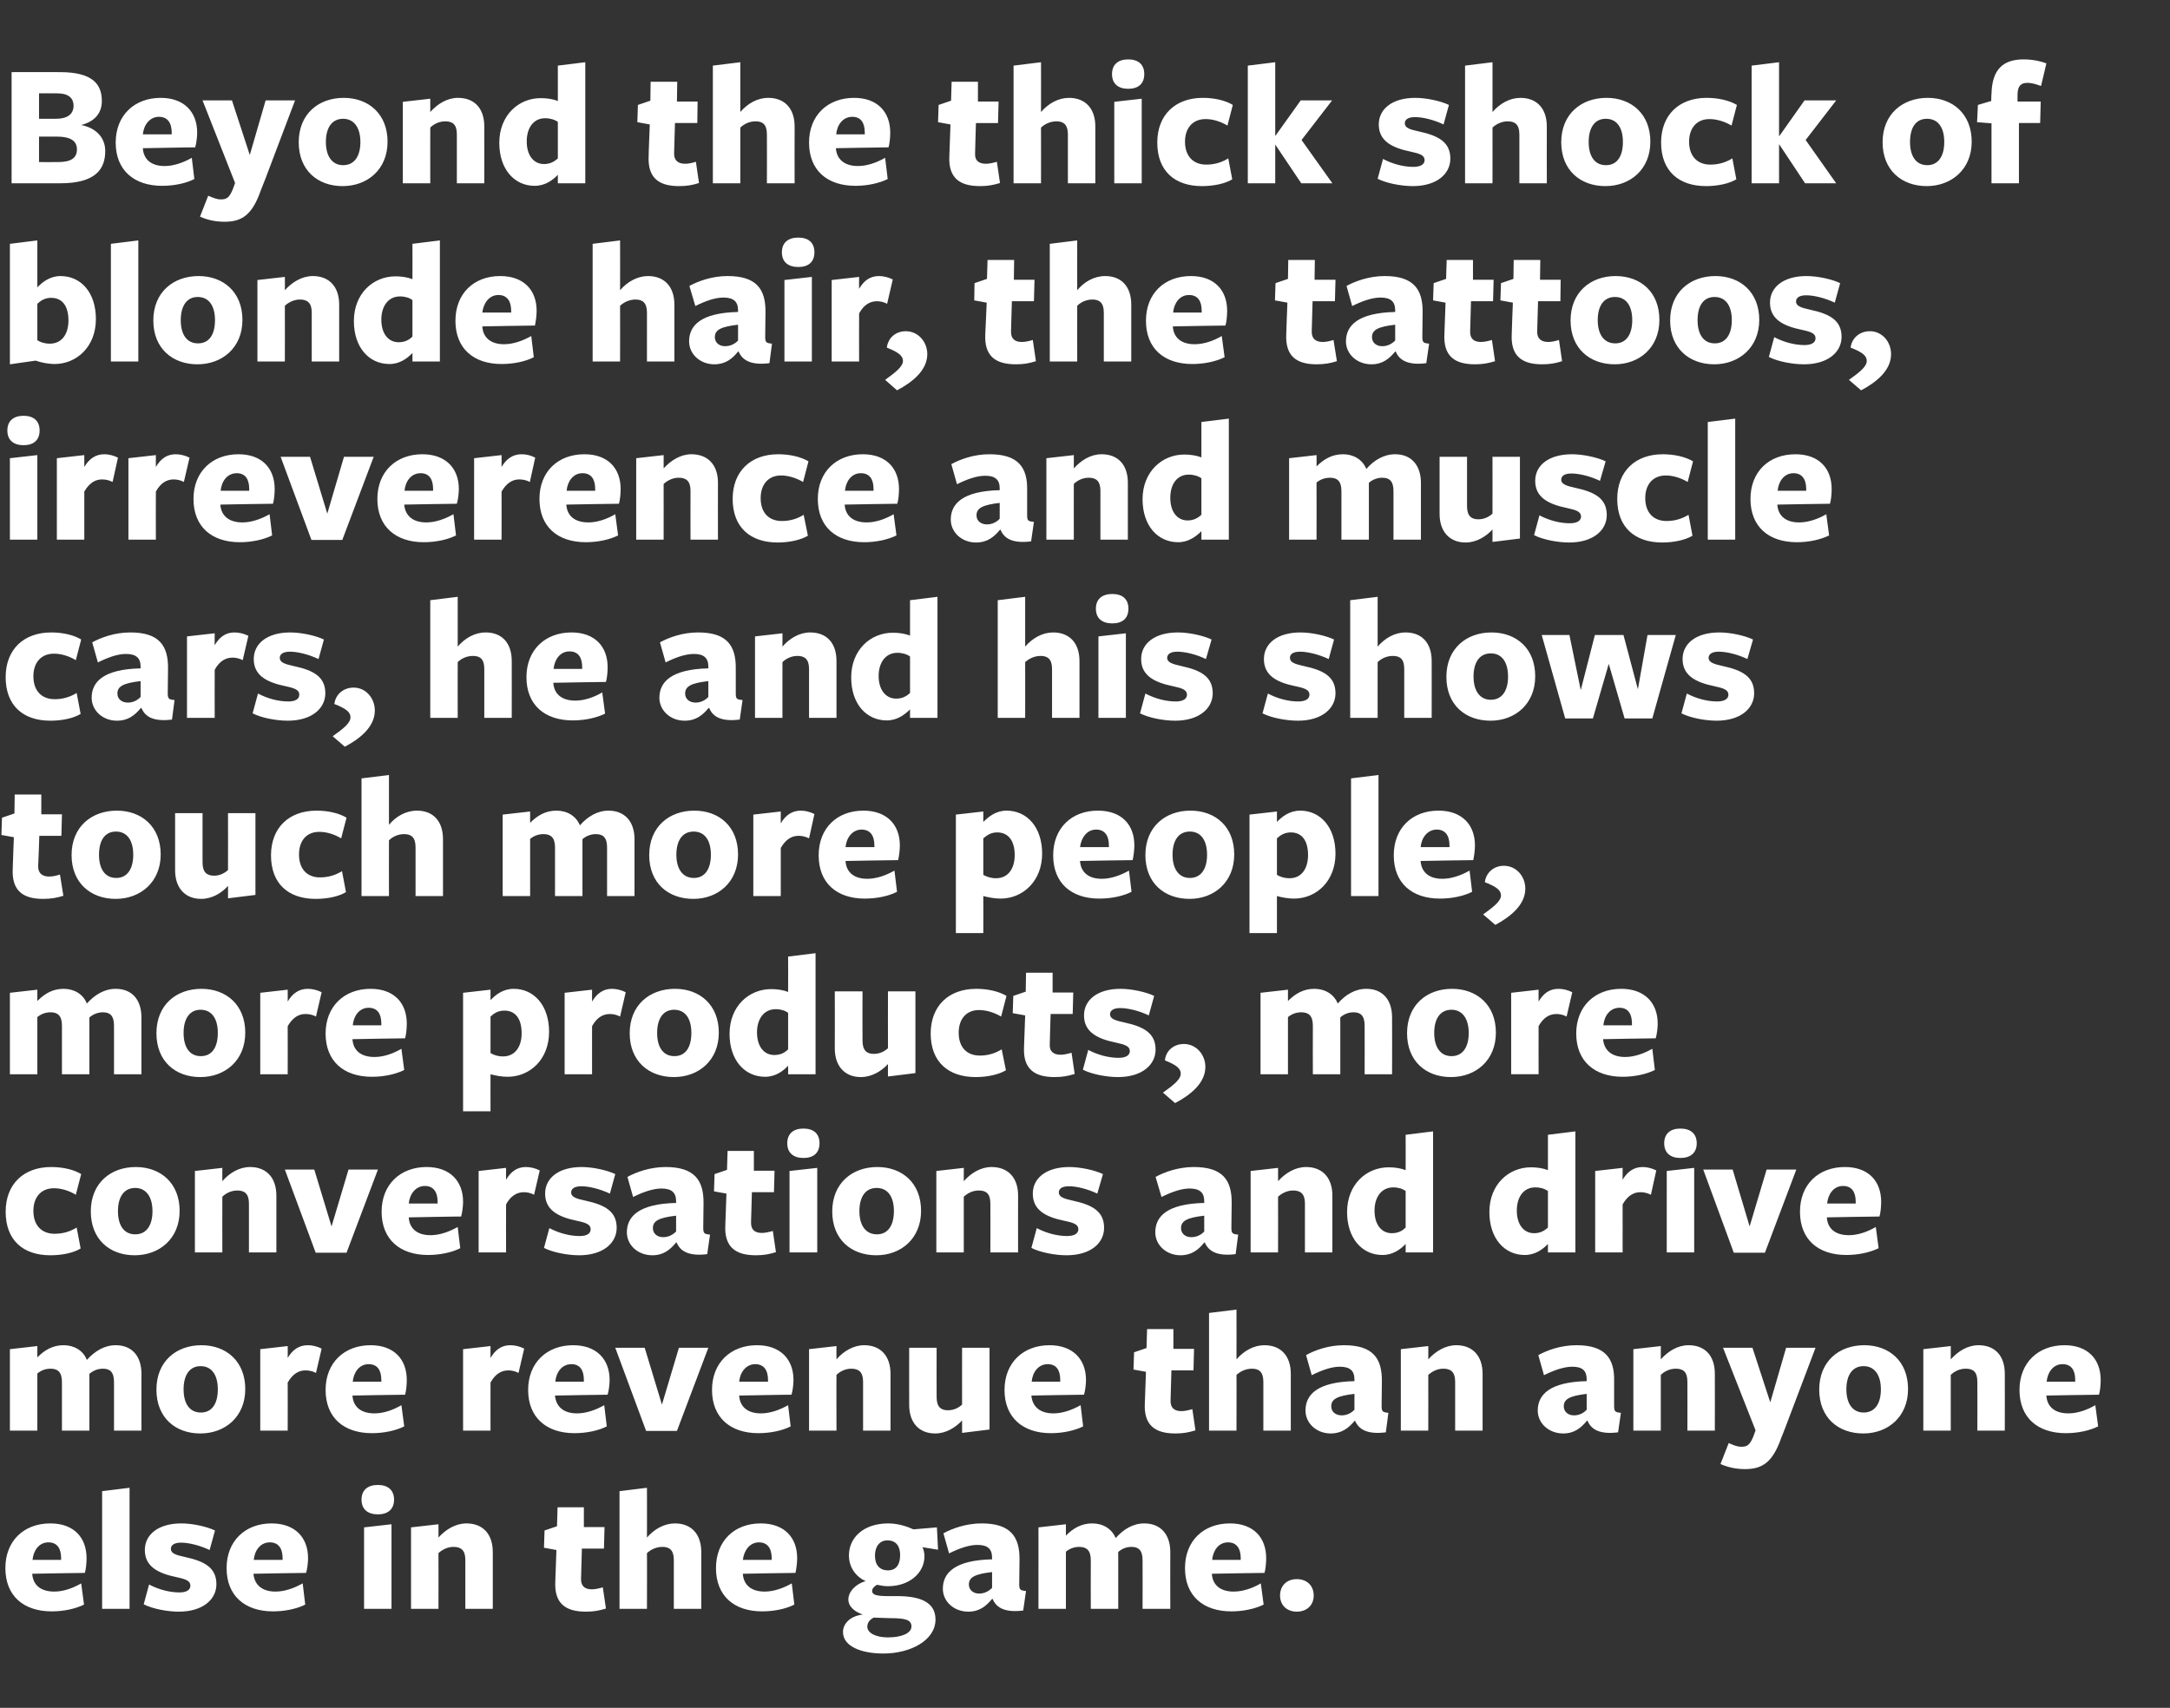 <?xml version="1.0" standalone="no"?><!DOCTYPE svg PUBLIC "-//W3C//DTD SVG 1.1//EN" "http://www.w3.org/Graphics/SVG/1.1/DTD/svg11.dtd"><svg xmlns="http://www.w3.org/2000/svg" version="1.1" width="767.1px" height="603.8px" viewBox="0 -22 767.1 603.8" style="top:-22px"><rect x="0" y="-22" width="767.1" height="603.8" fill="#333333" stroke="none"/><desc>Beyond the thick shock of blonde hair, the tattoos, irreverence and muscle cars, he and his shows touch more people, ...</desc><defs/><g id="Polygon161734"><path d="m11.4 534.5c.3 3.9 3 6.2 7.8 6.2c3.2 0 6.6-1.2 9.5-2.9l1 7.5c-3 1.5-7.2 2.4-11.4 2.4c-10 0-16.4-5.5-16.4-15.3c0-9.6 6.5-15.8 15.9-15.8c8.3 0 12.8 5 12.8 12.3c0 1.6-.2 3.9-.6 5.2c-.01-.05-18.6.3-18.6.3v.1zm10.2-5v-.6c0-3.5-1.4-5.6-4.5-5.6c-3.3 0-5.3 2.9-5.6 6.2h10.1zm14.5 17.3v-41.6l9.7-1.2v42.8h-9.7zm27.1 1c-4 0-9.3-1-12.4-2.6l1.9-7c3.4 1.8 7.3 2.8 10.7 2.8c2.6 0 3.9-.9 3.9-2.4c0-1.7-1.6-2.3-4.9-3c-6.8-1.4-11.2-3.9-11.2-9.6c0-5.5 4.8-9.4 12.9-9.4c3.9 0 9 1.1 11.9 2.5l-1.9 6.9c-3.4-1.6-7.3-2.6-10.1-2.6c-2.3 0-3.6.8-3.6 2.2c0 1.6 1.8 2.2 5.1 2.9c6.9 1.5 11 3.8 11 9.6c0 5.3-4.7 9.7-13.3 9.7zm26.4-13.3c.4 3.9 3.1 6.2 7.8 6.2c3.2 0 6.6-1.2 9.6-2.9l.9 7.5c-2.9 1.5-7.2 2.4-11.4 2.4c-9.9 0-16.4-5.5-16.4-15.3c0-9.6 6.6-15.8 15.9-15.8c8.3 0 12.9 5 12.9 12.3c0 1.6-.3 3.9-.7 5.2c.03-.05-18.6.3-18.6.3c0 0 .05.09 0 .1zm10.3-5v-.6c0-3.5-1.5-5.6-4.5-5.6c-3.4 0-5.4 2.9-5.7 6.2h10.2zm33.7-16.1c-3.6 0-5.8-1.8-5.8-5.2c0-3.4 2.2-5.2 5.8-5.2c3.5 0 5.7 1.8 5.7 5.2c0 3.4-2.2 5.2-5.7 5.2zm-4.9 33.4V518l9.7-1.1v29.9h-9.7zm35.8 0v-17.3c0-3.5-1.6-4.6-4.2-4.6c-2.1 0-4 1-5.3 2.2c.04-.04 0 19.7 0 19.7h-9.7V518l9.7-1.1s.04 4.3 0 4.7c2.6-2.9 6.1-5 9.9-5c5.8 0 9.3 3.8 9.3 10.1v20.1h-9.7zm42.6 1c-7.3 0-11.2-3-10.8-10.7l.4-11.1l-4.4-.8l.2-6.1l4.4-1.5l.2-6.7h9.3v7h7.3l-.2 7.6h-7.8s-.32 10.57-.3 10.6c-.1 2.7 1.4 3.8 3.8 3.8c1.2 0 2.5-.3 3.9-.7l1.1 7.5c-2.3.7-4.2 1.1-7.1 1.1zm31.1-1v-17.3c0-3.5-1.6-4.6-4-4.6c-2.3 0-4.2 1-5.5 2.2c.05-.04 0 19.7 0 19.7H219v-41.6l9.7-1.2s.05 17.07 0 17.6c2.6-3 6.1-5 9.9-5c5.8 0 9.3 3.8 9.3 10.1v20.1h-9.7zm24.4-12.3c.3 3.9 3 6.2 7.7 6.2c3.2 0 6.6-1.2 9.6-2.9l.9 7.5c-2.9 1.5-7.1 2.4-11.4 2.4c-9.9 0-16.3-5.5-16.3-15.3c0-9.6 6.5-15.8 15.8-15.8c8.4 0 12.9 5 12.9 12.3c0 1.6-.3 3.9-.6 5.2c-.04-.05-18.6.3-18.6.3c0 0-.02.09 0 .1zm10.2-5v-.6c0-3.5-1.5-5.6-4.5-5.6c-3.3 0-5.3 2.9-5.7 6.2h10.2zm41.1 3.7c3 0 4.3-2.2 4.3-5.4c0-3.1-1.4-5.2-4.5-5.2c-2.7 0-4.4 2.1-4.4 5.4c0 3.1 1.5 5.2 4.6 5.2zm-7.3 19.9c0 2.2 2.9 3.8 7.3 3.8c4.7 0 8.3-1.4 8.3-3.9c0-2.4-2.4-2.9-7.5-2.9c-1.8 0-4.7-.2-5.8-.2c-1.3.6-2.3 1.7-2.3 3.2zm-6.7-9.6c0-2.8 2.6-5.5 6.1-6.5c-3.5-1.6-5.9-4.9-5.9-9.1c0-6.3 5.2-11.3 13.9-11.3c3.5 0 6.7 1.1 8.9 2.1c.03-.02 8.3-.7 8.3-.7l.4 7.9s-5.64-.92-5.6-.9c.5.5.8 2.2.8 3.2c0 5.9-5.3 10.6-12.9 10.6c-1.3 0-2.4-.2-3.9-.5c-.8.5-1.7 1.2-1.7 2.2c0 1.3 1.5 1.8 5.4 1.8h3.4c8 0 13.6 2 13.6 8.3c0 7.3-8.8 12-18.4 12c-7.8 0-14.3-2.5-14.3-7.6c0-2.9 2.4-5.6 7-6.2c-2.5-.8-5.1-2.6-5.1-5.3zm50.8-9.7c-6 .7-8.2 1.8-8.2 4.4c0 1.9 1.5 3.2 3.6 3.2c2 0 3.5-.9 4.6-2v-5.6zm0 9.5c-2.1 2.5-4.4 4.5-8.4 4.5c-5.1 0-9-3.6-9-8.1c0-5.6 4.2-10.1 17.4-10.4v-.6c0-3.1-1.6-4.5-5.2-4.5c-3 0-6.6 1.3-10 3l-2-7.1c3.1-1.7 8-3.5 13.5-3.5c10.1 0 13.5 4.6 13.4 12.8l-.1 8.7c0 2 .4 2.2 2.4 2.4l-1 6.9c-6.3.8-9.5-.9-10.8-4.1h-.2zm53.2 3.5s.05-17.22 0-17.2c0-3.6-1.5-4.7-3.9-4.7c-2 0-3.6.8-4.7 1.8c-.04.04 0 1.7 0 1.7v18.4h-9.7s-.05-17.22 0-17.2c0-3.6-1.6-4.7-4.1-4.7c-1.9 0-3.5.7-4.7 1.7v20.2h-9.7V518l9.7-1.1v4c2.6-2.6 5.5-4.3 9.3-4.3c3.7 0 6.9 1.8 8.3 5.2c2.7-3.1 6.1-5.2 10.1-5.2c5.7 0 9.2 3.8 9.2 10.1c-.05.04 0 20.1 0 20.1h-9.8zm24.5-12.3c.3 3.9 3 6.2 7.7 6.2c3.3 0 6.7-1.2 9.6-2.9l1 7.5c-3 1.5-7.2 2.4-11.4 2.4c-10 0-16.4-5.5-16.4-15.3c0-9.6 6.5-15.8 15.9-15.8c8.3 0 12.8 5 12.8 12.3c0 1.6-.2 3.9-.6 5.2c-.02-.05-18.6.3-18.6.3v.1zm10.2-5v-.6c0-3.5-1.5-5.6-4.5-5.6c-3.3 0-5.3 2.9-5.6 6.2h10.1zm19.8 18.3c-3.5 0-5.9-2.3-5.9-5.7c0-3.5 2.4-5.8 5.9-5.8c3.6 0 6 2.3 6 5.8c0 3.4-2.4 5.7-6 5.7z" stroke="none" fill="#fff"/></g><g id="Polygon161733"><path d="m40.3 483.8s.02-17.22 0-17.2c0-3.6-1.5-4.7-3.9-4.7c-2 0-3.6.8-4.8 1.8c.03.04 0 1.7 0 1.7v18.4h-9.7s.02-17.22 0-17.2c0-3.6-1.6-4.7-4-4.7c-2 0-3.5.7-4.7 1.7c-.03.02 0 20.2 0 20.2H3.5V455l9.7-1.1s-.03 3.98 0 4c2.6-2.6 5.4-4.3 9.3-4.3c3.6 0 6.9 1.8 8.2 5.2c2.8-3.1 6.2-5.2 10.2-5.2c5.7 0 9.1 3.8 9.1 10.1c.02.04 0 20.1 0 20.1h-9.7zm30.5 1c-8.8 0-15.5-5.6-15.5-15.5c0-10 7-15.7 15.9-15.7c8.8 0 15.5 5.7 15.5 15.5c0 9.8-7.1 15.7-15.9 15.7zm.1-23.8c-3.9 0-6 3.2-6 8.2c0 5 2.1 8.2 6.1 8.2c4 0 6-3.2 6-8.2c0-5-2.1-8.2-6.1-8.2zm30.8 22.8H92V455l9.7-1.1s.04 4.24 0 4.2c1.7-2.9 4-4.5 7.1-4.5c1.6 0 3.3.4 4.9 1.2l-2 8.6c-1.1-.6-2.4-.9-3.7-.9c-2.4 0-4.5 1.2-6.3 4.3c.04-.03 0 17 0 17zm22.9-12.3c.3 3.9 3 6.2 7.8 6.2c3.2 0 6.6-1.2 9.5-2.9l1 7.5c-3 1.5-7.2 2.4-11.4 2.4c-10 0-16.4-5.5-16.4-15.3c0-9.6 6.6-15.8 15.9-15.8c8.3 0 12.8 5 12.8 12.3c0 1.6-.2 3.9-.6 5.2c0-.05-18.6.3-18.6.3v.1zm10.2-5v-.6c0-3.5-1.4-5.6-4.5-5.6c-3.3 0-5.3 2.9-5.6 6.2h10.1zm38.6 17.3h-9.7V455l9.7-1.1s-.03 4.24 0 4.2c1.7-2.9 3.9-4.5 7-4.5c1.6 0 3.3.4 4.9 1.2l-2 8.6c-1.1-.6-2.4-.9-3.6-.9c-2.4 0-4.6 1.2-6.3 4.3c-.03-.03 0 17 0 17zm22.8-12.3c.4 3.9 3.1 6.2 7.8 6.2c3.2 0 6.6-1.2 9.6-2.9l.9 7.5c-2.9 1.5-7.2 2.4-11.4 2.4c-9.9 0-16.4-5.5-16.4-15.3c0-9.6 6.6-15.8 15.9-15.8c8.3 0 12.9 5 12.9 12.3c0 1.6-.3 3.9-.7 5.2c.03-.05-18.6.3-18.6.3c0 0 .04.09 0 .1zm10.2-5v-.6c0-3.5-1.4-5.6-4.4-5.6c-3.4 0-5.4 2.9-5.7 6.2h10.1zm32.9 17.4h-10.9l-10.9-29.4h10.4l6.1 20.1l6-20.1h10.4l-11.1 29.4zm22-12.4c.3 3.9 3 6.2 7.7 6.2c3.2 0 6.6-1.2 9.6-2.9l.9 7.5c-2.9 1.5-7.2 2.4-11.4 2.4c-9.9 0-16.4-5.5-16.4-15.3c0-9.6 6.6-15.8 15.9-15.8c8.3 0 12.9 5 12.9 12.3c0 1.6-.3 3.9-.7 5.2c.04-.05-18.5.3-18.5.3c0 0-.04.09 0 .1zm10.2-5v-.6c0-3.5-1.5-5.6-4.5-5.6c-3.3 0-5.4 2.9-5.7 6.2h10.2zm33.6 17.3v-17.3c0-3.5-1.6-4.6-4.2-4.6c-2.1 0-4 1-5.2 2.2c-.05-.04 0 19.7 0 19.7H286V455l9.7-1.1s-.05 4.3 0 4.7c2.5-2.9 6-5 9.8-5c5.8 0 9.3 3.8 9.3 10.1v20.1h-9.7zm26-29.3s-.04 17.37 0 17.4c0 3.5 1.5 4.7 4 4.7c2.1 0 3.8-.9 5-2c-.03.04 0-20.1 0-20.1h9.7v28.9l-9.7 1.2s-.03-4.29 0-4.4c-2.3 2.5-5.7 4.6-9.5 4.6c-5.8 0-9.2-3.9-9.2-10.1c-.04 0 0-20.2 0-20.2h9.7zm33.5 17c.4 3.9 3.1 6.2 7.8 6.2c3.2 0 6.6-1.2 9.6-2.9l.9 7.5c-3 1.5-7.2 2.4-11.4 2.4c-9.9 0-16.4-5.5-16.4-15.3c0-9.6 6.6-15.8 15.9-15.8c8.3 0 12.9 5 12.9 12.3c0 1.6-.3 3.9-.7 5.2c.02-.05-18.6.3-18.6.3c0 0 .04.09 0 .1zm10.2-5v-.6c0-3.5-1.4-5.6-4.4-5.6c-3.4 0-5.4 2.9-5.7 6.2h10.1zm40.7 18.3c-7.3 0-11.2-3-10.8-10.7c.01.04.4-11.1.4-11.1l-4.4-.8l.2-6.1l4.4-1.5l.2-6.7h9.3v7h7.3l-.2 7.6h-7.8s-.32 10.57-.3 10.6c-.1 2.7 1.4 3.8 3.8 3.8c1.2 0 2.5-.3 3.9-.7l1.1 7.5c-2.3.7-4.2 1.1-7.1 1.1zm31.1-1v-17.3c0-3.5-1.6-4.6-4-4.6c-2.3 0-4.2 1-5.5 2.2c.05-.04 0 19.7 0 19.7h-9.7v-41.6l9.7-1.2s.05 17.07 0 17.6c2.6-3 6.1-5 9.9-5c5.8 0 9.3 3.8 9.3 10.1v20.1h-9.7zm32.2-13c-6 .7-8.2 1.8-8.2 4.4c0 1.9 1.5 3.2 3.7 3.2c1.9 0 3.5-.9 4.5-2v-5.6zm.1 9.5c-2.1 2.5-4.5 4.5-8.5 4.5c-5 0-8.9-3.6-8.9-8.1c0-5.6 4.1-10.1 17.3-10.4v-.6c0-3.1-1.6-4.5-5.2-4.5c-3 0-6.5 1.3-9.9 3l-2-7.1c3-1.7 7.9-3.5 13.4-3.5c10.2 0 13.5 4.6 13.4 12.8l-.1 8.7c0 2 .4 2.2 2.4 2.4l-.9 6.9c-6.4.8-9.5-.9-10.9-4.1h-.1zm35.5 3.5v-17.3c0-3.5-1.6-4.6-4.2-4.6c-2.1 0-4 1-5.3 2.2c.04-.04 0 19.7 0 19.7h-9.7V455l9.7-1.1s.04 4.3 0 4.7c2.6-2.9 6.1-5 9.9-5c5.8 0 9.3 3.8 9.3 10.1v20.1h-9.7zm46.5-13c-5.9.7-8.1 1.8-8.1 4.4c0 1.9 1.5 3.2 3.6 3.2c2 0 3.5-.9 4.5-2v-5.6zm.1 9.5c-2.1 2.5-4.4 4.5-8.4 4.5c-5.1 0-9-3.6-9-8.1c0-5.6 4.2-10.1 17.3-10.4v-.6c0-3.1-1.5-4.5-5.1-4.5c-3 0-6.6 1.3-10 3l-2-7.1c3.1-1.7 7.9-3.5 13.5-3.5c10.1 0 13.5 4.6 13.3 12.8v8.7c0 2 .4 2.2 2.4 2.4l-1 6.9c-6.3.8-9.5-.9-10.8-4.1h-.2zm35.5 3.5s.04-17.29 0-17.3c0-3.5-1.5-4.6-4.1-4.6c-2.2 0-4.1 1-5.3 2.2c-.01-.04 0 19.7 0 19.7h-9.7V455l9.7-1.1v4.7c2.6-2.9 6-5 9.8-5c5.9 0 9.3 3.8 9.3 10.1c.04-.02 0 20.1 0 20.1h-9.7zm34.7-1.3s-1.46 3.8-1.5 3.8c-3 8.6-6.6 11.1-12.8 11.1c-3.2 0-6-.6-8.7-1.8l2.9-7.4c1.9.8 3 1.3 4.5 1.3c2.1 0 3-.7 4.2-3.6c-.02.02.8-2.2.8-2.2l-11.5-29.2h10.4l6.3 19.3l5.6-19.3h10.4l-10.6 28zm27.5 2.3c-8.9 0-15.6-5.6-15.6-15.5c0-10 7-15.7 15.9-15.7c8.9 0 15.5 5.7 15.5 15.5c0 9.8-7.1 15.7-15.8 15.7zm.1-23.8c-4 0-6.1 3.2-6.1 8.2c0 5 2.2 8.2 6.1 8.2c4 0 6.1-3.2 6.1-8.2c0-5-2.2-8.2-6.1-8.2zm40.2 22.8s.04-17.29 0-17.3c0-3.5-1.5-4.6-4.1-4.6c-2.2 0-4.1 1-5.3 2.2c-.01-.04 0 19.7 0 19.7h-9.7V455l9.7-1.1v4.7c2.6-2.9 6-5 9.8-5c5.9 0 9.3 3.8 9.3 10.1c.04-.02 0 20.1 0 20.1H699zm24.4-12.3c.3 3.9 3 6.2 7.8 6.2c3.2 0 6.6-1.2 9.5-2.9l1 7.5c-3 1.5-7.2 2.4-11.4 2.4c-10 0-16.4-5.5-16.4-15.3c0-9.6 6.6-15.8 15.9-15.8c8.3 0 12.8 5 12.8 12.3c0 1.6-.2 3.9-.6 5.2c0-.05-18.6.3-18.6.3c0 0 .02.09 0 .1zm10.2-5v-.6c0-3.5-1.4-5.6-4.5-5.6c-3.3 0-5.3 2.9-5.6 6.2h10.1z" stroke="none" fill="#fff"/></g><g id="Polygon161732"><path d="m17.8 421.8c-9.7 0-15.8-5.4-15.8-15.4c0-9.7 6.3-15.8 16.1-15.8c4.1 0 8 .9 10.6 2.5l-1.9 7.3c-2.3-1.4-5.1-2.3-7.7-2.3c-4.7 0-7.3 3.3-7.3 8c0 5.2 3 8.1 7.5 8.1c3 0 5.5-.8 7.8-2.2l1.4 7.4c-2.4 1.5-6.4 2.4-10.7 2.4zm29.8 0c-8.8 0-15.5-5.6-15.5-15.5c0-10 7-15.7 15.9-15.7c8.8 0 15.5 5.7 15.5 15.5c0 9.8-7.1 15.7-15.9 15.7zm.2-23.8c-4 0-6.1 3.2-6.1 8.2c0 5 2.1 8.2 6.1 8.2c4 0 6.1-3.2 6.1-8.2c0-5-2.2-8.2-6.1-8.2zM88 420.8v-17.3c0-3.5-1.6-4.6-4.1-4.6c-2.2 0-4.1 1-5.3 2.2c-.04-.04 0 19.7 0 19.7h-9.7V392l9.7-1.1s-.04 4.3 0 4.7c2.5-2.9 6-5 9.8-5c5.8 0 9.3 3.8 9.3 10.1v20.1H88zm34.5.1h-10.9l-10.9-29.4h10.4l6.1 20.1l6-20.1h10.4l-11.1 29.4zm22-12.4c.3 3.9 3 6.2 7.7 6.2c3.2 0 6.6-1.2 9.6-2.9l.9 7.5c-2.9 1.5-7.2 2.4-11.4 2.4c-9.9 0-16.4-5.5-16.4-15.3c0-9.6 6.6-15.8 15.9-15.8c8.3 0 12.9 5 12.9 12.3c0 1.6-.3 3.9-.7 5.2c.04-.05-18.5.3-18.5.3c0 0-.04.09 0 .1zm10.2-5v-.6c0-3.5-1.5-5.6-4.5-5.6c-3.3 0-5.4 2.9-5.7 6.2h10.2zm24.2 17.3h-9.7V392l9.7-1.1s-.04 4.24 0 4.2c1.7-2.9 3.9-4.5 7-4.5c1.6 0 3.3.4 4.9 1.2l-2 8.6c-1.1-.6-2.4-.9-3.6-.9c-2.4 0-4.6 1.2-6.3 4.3c-.04-.03 0 17 0 17zm25.8 1c-4 0-9.3-1-12.4-2.6l1.9-7c3.4 1.8 7.3 2.8 10.7 2.8c2.6 0 3.9-.9 3.9-2.4c0-1.7-1.6-2.3-4.9-3c-6.8-1.4-11.2-3.9-11.2-9.6c0-5.5 4.8-9.4 12.9-9.4c3.9 0 9 1.1 11.9 2.5l-1.9 6.9c-3.4-1.6-7.3-2.6-10.1-2.6c-2.3 0-3.6.8-3.6 2.2c0 1.6 1.8 2.2 5.1 2.9c6.9 1.5 11 3.8 11 9.6c0 5.3-4.7 9.7-13.3 9.7zm34.3-14c-6 .7-8.2 1.8-8.2 4.4c0 1.9 1.5 3.2 3.6 3.2c2 0 3.5-.9 4.6-2v-5.6zm0 9.5c-2.1 2.5-4.4 4.5-8.4 4.5c-5.1 0-9-3.6-9-8.1c0-5.6 4.2-10.1 17.4-10.4v-.6c0-3.1-1.6-4.5-5.2-4.5c-3 0-6.6 1.3-10 3l-2-7.1c3.1-1.7 8-3.5 13.5-3.5c10.1 0 13.5 4.6 13.4 12.8l-.1 8.7c0 2 .4 2.2 2.4 2.4l-1 6.9c-6.3.8-9.5-.9-10.8-4.1h-.2zm28.2 4.5c-7.3 0-11.2-3-10.8-10.7c.01.04.4-11.1.4-11.1l-4.4-.8l.2-6.1l4.4-1.5l.2-6.7h9.3v7h7.3l-.2 7.6h-7.8s-.32 10.57-.3 10.6c-.1 2.7 1.4 3.8 3.8 3.8c1.2 0 2.5-.3 3.9-.7l1.1 7.5c-2.3.7-4.2 1.1-7.1 1.1zm16.8-34.4c-3.5 0-5.7-1.8-5.7-5.2c0-3.4 2.2-5.2 5.7-5.2c3.6 0 5.7 1.8 5.7 5.2c0 3.4-2.1 5.2-5.7 5.2zm-4.9 33.4V392l9.8-1.1v29.9h-9.8zm30.7 1c-8.9 0-15.6-5.6-15.6-15.5c0-10 7.1-15.7 15.9-15.7c8.9 0 15.5 5.7 15.5 15.5c0 9.8-7.1 15.7-15.8 15.7zm.1-23.8c-4 0-6.1 3.2-6.1 8.2c0 5 2.2 8.2 6.2 8.2c3.9 0 6-3.2 6-8.2c0-5-2.1-8.2-6.1-8.2zm40.2 22.8s.05-17.29 0-17.3c0-3.5-1.5-4.6-4.1-4.6c-2.2 0-4 1-5.3 2.2v19.7H331V392l9.7-1.1v4.7c2.6-2.9 6-5 9.8-5c5.9 0 9.4 3.8 9.4 10.1c-.05-.02 0 20.1 0 20.1h-9.8zm26.9 1c-4 0-9.3-1-12.4-2.6l1.9-7c3.4 1.8 7.3 2.8 10.7 2.8c2.6 0 4-.9 4-2.4c0-1.7-1.6-2.3-5-3c-6.8-1.4-11.1-3.9-11.1-9.6c0-5.5 4.8-9.4 12.9-9.4c3.9 0 9 1.1 11.9 2.5l-2 6.9c-3.3-1.6-7.3-2.6-10-2.6c-2.4 0-3.6.8-3.6 2.2c0 1.6 1.8 2.2 5 2.9c6.9 1.5 11 3.8 11 9.6c0 5.3-4.6 9.7-13.3 9.7zm48.7-14c-6 .7-8.2 1.8-8.2 4.4c0 1.9 1.5 3.2 3.6 3.2c2 0 3.6-.9 4.6-2v-5.6zm0 9.5c-2 2.5-4.4 4.5-8.4 4.5c-5 0-8.9-3.6-8.9-8.1c0-5.6 4.1-10.1 17.3-10.4v-.6c0-3.1-1.6-4.5-5.2-4.5c-3 0-6.5 1.3-9.9 3l-2.1-7.1c3.1-1.7 8-3.5 13.5-3.5c10.2 0 13.5 4.6 13.4 12.8l-.1 8.7c0 2 .4 2.2 2.4 2.4l-.9 6.9c-6.4.8-9.5-.9-10.9-4.1h-.2zm35.6 3.5s-.02-17.29 0-17.3c0-3.5-1.6-4.6-4.2-4.6c-2.1 0-4 1-5.3 2.2c.03-.04 0 19.7 0 19.7h-9.7V392l9.7-1.1s.03 4.3 0 4.7c2.6-2.9 6.1-5 9.9-5c5.8 0 9.3 3.8 9.3 10.1c-.02-.02 0 20.1 0 20.1h-9.7zm35.6-41.6l9.7-1.2v42.8h-9.7s.04-2.67 0-3c-1.8 1.9-4.5 3.9-8.2 3.9c-7.2 0-12.5-5.9-12.5-15.2c0-9.7 6.8-15.8 14.7-15.8c2.1 0 4.2.3 6 1c.04-.03 0-12.5 0-12.5zm-4.4 18.6c-4.1 0-6.6 3.4-6.6 8.2c0 5 2.5 8 6.1 8c2.2 0 3.7-.8 4.9-2v-12.9c-1-.8-2.6-1.3-4.4-1.3zm54.7-18.6l9.7-1.2v42.8h-9.7v-3c-1.8 1.9-4.5 3.9-8.2 3.9c-7.2 0-12.5-5.9-12.5-15.2c0-9.7 6.8-15.8 14.7-15.8c2.1 0 4.2.3 6 1v-12.5zm-4.5 18.6c-4.1 0-6.5 3.4-6.5 8.2c0 5 2.5 8 6.1 8c2.1 0 3.6-.8 4.9-2v-12.9c-1.1-.8-2.6-1.3-4.5-1.3zm30.9 23h-9.7V392l9.7-1.1v4.2c1.7-2.9 4-4.5 7.1-4.5c1.5 0 3.2.4 4.8 1.2l-1.9 8.6c-1.2-.6-2.4-.9-3.7-.9c-2.4 0-4.5 1.2-6.3 4.3c.01-.03 0 17 0 17zm20.4-33.4c-3.5 0-5.7-1.8-5.7-5.2c0-3.4 2.2-5.2 5.7-5.2c3.6 0 5.8 1.8 5.8 5.2c0 3.4-2.2 5.2-5.8 5.2zm-4.8 33.4V392l9.7-1.1v29.9h-9.7zm34.7.1h-11l-10.8-29.4h10.4l6 20.1l6-20.1H635l-11.1 29.4zm21.9-12.4c.3 3.9 3 6.2 7.8 6.2c3.2 0 6.6-1.2 9.5-2.9l1 7.5c-3 1.5-7.2 2.4-11.4 2.4c-10 0-16.4-5.5-16.4-15.3c0-9.6 6.5-15.8 15.9-15.8c8.3 0 12.8 5 12.8 12.3c0 1.6-.2 3.9-.6 5.2c-.01-.05-18.6.3-18.6.3v.1zm10.2-5v-.6c0-3.5-1.4-5.6-4.5-5.6c-3.3 0-5.3 2.9-5.6 6.2H656z" stroke="none" fill="#fff"/></g><g id="Polygon161731"><path d="m40.3 357.8s.02-17.22 0-17.2c0-3.6-1.5-4.7-3.9-4.7c-2 0-3.6.8-4.8 1.8c.03.04 0 1.7 0 1.7v18.4h-9.7s.02-17.22 0-17.2c0-3.6-1.6-4.7-4-4.7c-2 0-3.5.7-4.7 1.7c-.03.02 0 20.2 0 20.2H3.5V329l9.7-1.1s-.03 3.98 0 4c2.6-2.6 5.4-4.3 9.3-4.3c3.6 0 6.9 1.8 8.2 5.2c2.8-3.1 6.2-5.2 10.2-5.2c5.7 0 9.1 3.8 9.1 10.1c.02.04 0 20.1 0 20.1h-9.7zm30.5 1c-8.8 0-15.5-5.6-15.5-15.5c0-10 7-15.7 15.9-15.7c8.8 0 15.5 5.7 15.5 15.5c0 9.8-7.1 15.7-15.9 15.7zm.1-23.8c-3.9 0-6 3.2-6 8.2c0 5 2.1 8.2 6.1 8.2c4 0 6-3.2 6-8.2c0-5-2.1-8.2-6.1-8.2zm30.8 22.8H92V329l9.7-1.1s.04 4.24 0 4.2c1.7-2.9 4-4.5 7.1-4.5c1.6 0 3.3.4 4.9 1.2l-2 8.6c-1.1-.6-2.4-.9-3.7-.9c-2.4 0-4.5 1.2-6.3 4.3c.04-.03 0 17 0 17zm22.9-12.3c.3 3.9 3 6.2 7.8 6.2c3.2 0 6.6-1.2 9.5-2.9l1 7.5c-3 1.5-7.2 2.4-11.4 2.4c-10 0-16.4-5.5-16.4-15.3c0-9.6 6.6-15.8 15.9-15.8c8.3 0 12.8 5 12.8 12.3c0 1.6-.2 3.9-.6 5.2c0-.05-18.6.3-18.6.3v.1zm10.2-5v-.6c0-3.5-1.4-5.6-4.5-5.6c-3.3 0-5.3 2.9-5.6 6.2h10.1zm46.8-12.9c7.2 0 12.5 5.9 12.5 15.2c0 9.7-6.7 15.9-14.7 15.9c-1.9 0-4.2-.4-6-.9c-.03-.02 0 13.1 0 13.1h-9.7V329l9.7-1.1s-.03 3.54 0 3.7c1.8-1.9 4.4-4 8.2-4zm-8.2 22.7c1.1.7 2.6 1.2 4.4 1.2c4.2 0 6.6-3.3 6.6-8.2c0-5-2.1-8-6.1-8c-2.2 0-3.6.9-4.9 2.1v12.9zm35.9 7.5h-9.7V329l9.7-1.1s-.02 4.24 0 4.2c1.7-2.9 4-4.5 7-4.5c1.6 0 3.3.4 4.9 1.2l-2 8.6c-1.1-.6-2.4-.9-3.6-.9c-2.4 0-4.6 1.2-6.3 4.3c-.02-.03 0 17 0 17zm28.9 1c-8.8 0-15.6-5.6-15.6-15.5c0-10 7.1-15.7 16-15.7c8.8 0 15.5 5.7 15.5 15.5c0 9.8-7.1 15.7-15.9 15.7zm.1-23.8c-3.9 0-6 3.2-6 8.2c0 5 2.1 8.2 6.1 8.2c4 0 6-3.2 6-8.2c0-5-2.1-8.2-6.1-8.2zm40.3-18.8l9.7-1.2v42.8h-9.7s.04-2.67 0-3c-1.8 1.9-4.5 3.9-8.1 3.9c-7.3 0-12.6-5.9-12.6-15.2c0-9.7 6.8-15.8 14.7-15.8c2.1 0 4.2.3 6 1c.04-.03 0-12.5 0-12.5zm-4.4 18.6c-4.1 0-6.6 3.4-6.6 8.2c0 5 2.5 8 6.1 8c2.2 0 3.7-.8 4.9-2v-12.9c-1-.8-2.6-1.3-4.4-1.3zm30.7-6.3s-.05 17.37 0 17.4c0 3.5 1.5 4.7 4 4.7c2.1 0 3.8-.9 5-2c-.04.04 0-20.1 0-20.1h9.7v28.9l-9.7 1.2s-.04-4.29 0-4.4c-2.3 2.5-5.7 4.6-9.6 4.6c-5.7 0-9.2-3.9-9.2-10.1c.05 0 0-20.2 0-20.2h9.8zm40 30.3c-9.7 0-15.9-5.4-15.9-15.4c0-9.7 6.3-15.8 16.1-15.8c4.1 0 8 .9 10.7 2.5l-1.9 7.3c-2.4-1.4-5.2-2.3-7.8-2.3c-4.6 0-7.2 3.3-7.2 8c0 5.2 2.9 8.1 7.5 8.1c2.9 0 5.4-.8 7.7-2.2l1.5 7.4c-2.5 1.5-6.5 2.4-10.7 2.4zm27.9 0c-7.3 0-11.2-3-10.8-10.7l.4-11.1l-4.4-.8l.2-6.1l4.4-1.5l.1-6.7h9.4v7h7.3l-.2 7.6h-7.8s-.34 10.57-.3 10.6c-.2 2.7 1.4 3.8 3.8 3.8c1.2 0 2.5-.3 3.9-.7l1.1 7.5c-2.3.7-4.2 1.1-7.1 1.1zm22.4 0c-4 0-9.3-1-12.4-2.6l1.9-7c3.4 1.8 7.3 2.8 10.7 2.8c2.6 0 4-.9 4-2.4c0-1.7-1.7-2.3-5-3c-6.8-1.4-11.2-3.9-11.2-9.6c0-5.5 4.8-9.4 12.9-9.4c3.9 0 9 1.1 11.9 2.5l-1.9 6.9c-3.3-1.6-7.3-2.6-10.1-2.6c-2.3 0-3.6.8-3.6 2.2c0 1.6 1.8 2.2 5.1 2.9c6.9 1.5 11 3.8 11 9.6c0 5.3-4.7 9.7-13.3 9.7zm23.3-11.7c4.4 0 7.6 3.8 7.6 8.1c0 5.7-5.2 9.9-10.7 12.8l-4.3-3.7c3.5-2.5 6.3-4.6 6.3-6.7c0-1.7-1.3-3-5.6-4.7c.3-3.4 3.1-5.8 6.7-5.8zm63.9 10.7s.05-17.22 0-17.2c0-3.6-1.5-4.7-3.9-4.7c-2 0-3.6.8-4.7 1.8c-.05.04 0 1.7 0 1.7v18.4h-9.7s-.05-17.22 0-17.2c0-3.6-1.6-4.7-4.1-4.7c-1.9 0-3.5.7-4.7 1.7v20.2h-9.7V329l9.7-1.1v4c2.6-2.6 5.5-4.3 9.3-4.3c3.7 0 6.9 1.8 8.3 5.2c2.7-3.1 6.1-5.2 10.1-5.2c5.7 0 9.1 3.8 9.1 10.1c.05.04 0 20.1 0 20.1h-9.7zm30.5 1c-8.8 0-15.5-5.6-15.5-15.5c0-10 7-15.7 15.9-15.7c8.8 0 15.5 5.7 15.5 15.5c0 9.8-7.1 15.7-15.9 15.7zm.2-23.8c-4 0-6.1 3.2-6.1 8.2c0 5 2.2 8.2 6.1 8.2c4 0 6.1-3.2 6.1-8.2c0-5-2.2-8.2-6.1-8.2zm30.8 22.8h-9.7V329l9.7-1.1s-.03 4.24 0 4.2c1.7-2.9 3.9-4.5 7-4.5c1.6 0 3.3.4 4.9 1.2l-2 8.6c-1.1-.6-2.4-.9-3.6-.9c-2.4 0-4.6 1.2-6.3 4.3c-.03-.03 0 17 0 17zm22.8-12.3c.4 3.9 3.1 6.2 7.8 6.2c3.2 0 6.6-1.2 9.6-2.9l.9 7.5c-3 1.5-7.2 2.4-11.4 2.4c-9.9 0-16.4-5.5-16.4-15.3c0-9.6 6.6-15.8 15.9-15.8c8.3 0 12.9 5 12.9 12.3c0 1.6-.3 3.9-.7 5.2c.02-.05-18.6.3-18.6.3c0 0 .04.09 0 .1zm10.2-5v-.6c0-3.5-1.4-5.6-4.4-5.6c-3.4 0-5.4 2.9-5.7 6.2h10.1z" stroke="none" fill="#fff"/></g><g id="Polygon161730"><path d="m15.2 295.8c-7.2 0-11.1-3-10.7-10.7c-.03.04.4-11.1.4-11.1l-4.4-.8l.2-6.1l4.4-1.5l.1-6.7h9.4v7h7.3l-.2 7.6h-7.8s-.35 10.57-.4 10.6c-.1 2.7 1.5 3.8 3.9 3.8c1.2 0 2.5-.3 3.8-.7l1.2 7.5c-2.3.7-4.2 1.1-7.2 1.1zm25.7 0c-8.8 0-15.6-5.6-15.6-15.5c0-10 7.1-15.7 16-15.7c8.8 0 15.5 5.7 15.5 15.5c0 9.8-7.2 15.7-15.9 15.7zM41 272c-4 0-6 3.2-6 8.2c0 5 2.1 8.2 6.1 8.2c3.9 0 6-3.2 6-8.2c0-5-2.1-8.2-6.1-8.2zm30.6-6.5s.03 17.37 0 17.4c0 3.5 1.5 4.7 4.1 4.7c2 0 3.7-.9 4.9-2c.04.04 0-20.1 0-20.1h9.7v28.9l-9.7 1.2s.04-4.29 0-4.4c-2.2 2.5-5.6 4.6-9.5 4.6c-5.7 0-9.2-3.9-9.2-10.1c.03 0 0-20.2 0-20.2h9.7zm40 30.3c-9.7 0-15.8-5.4-15.8-15.4c0-9.7 6.3-15.8 16.1-15.8c4.1 0 8 .9 10.6 2.5l-1.9 7.3c-2.3-1.4-5.1-2.3-7.7-2.3c-4.7 0-7.2 3.3-7.2 8c0 5.2 2.9 8.1 7.4 8.1c3 0 5.5-.8 7.8-2.2l1.4 7.4c-2.4 1.5-6.4 2.4-10.7 2.4zm35.3-1s.02-17.29 0-17.3c0-3.5-1.6-4.6-4-4.6c-2.3 0-4.2 1-5.4 2.2c-.03-.04 0 19.7 0 19.7h-9.7v-41.6l9.7-1.2s-.03 17.07 0 17.6c2.5-3 6-5 9.9-5c5.8 0 9.2 3.8 9.2 10.1c.02-.02 0 20.1 0 20.1h-9.7zm67.7 0s-.02-17.22 0-17.2c0-3.6-1.5-4.7-4-4.7c-1.9 0-3.6.8-4.7 1.8c-.02.04 0 1.7 0 1.7v18.4h-9.7s-.02-17.22 0-17.2c0-3.6-1.6-4.7-4.1-4.7c-1.9 0-3.5.7-4.7 1.7c.02.02 0 20.2 0 20.2h-9.7V266l9.7-1.1s.02 3.98 0 4c2.6-2.6 5.5-4.3 9.3-4.3c3.7 0 6.9 1.8 8.3 5.2c2.7-3.1 6.2-5.2 10.1-5.2c5.7 0 9.2 3.8 9.2 10.1c-.02.04 0 20.1 0 20.1h-9.7zm30.5 1c-8.9 0-15.6-5.6-15.6-15.5c0-10 7.1-15.7 15.9-15.7c8.9 0 15.5 5.7 15.5 15.5c0 9.8-7.1 15.7-15.8 15.7zm.1-23.8c-4 0-6.1 3.2-6.1 8.2c0 5 2.2 8.2 6.2 8.2c3.9 0 6-3.2 6-8.2c0-5-2.1-8.2-6.1-8.2zm30.8 22.8h-9.7V266l9.7-1.1v4.2c1.7-2.9 4-4.5 7.1-4.5c1.5 0 3.2.4 4.8 1.2l-1.9 8.6c-1.2-.6-2.4-.9-3.7-.9c-2.4 0-4.5 1.2-6.3 4.3v17zm22.9-12.3c.3 3.9 3 6.2 7.7 6.2c3.2 0 6.6-1.2 9.6-2.9l.9 7.5c-2.9 1.5-7.1 2.4-11.4 2.4c-9.9 0-16.3-5.5-16.3-15.3c0-9.6 6.5-15.8 15.8-15.8c8.3 0 12.9 5 12.9 12.3c0 1.6-.3 3.9-.6 5.2c-.05-.05-18.6.3-18.6.3c0 0-.03.09 0 .1zm10.2-5v-.6c0-3.5-1.5-5.6-4.5-5.6c-3.3 0-5.4 2.9-5.7 6.2h10.2zm46.7-12.9c7.3 0 12.6 5.9 12.6 15.2c0 9.7-6.8 15.9-14.7 15.9c-2 0-4.2-.4-6.1-.9c.03-.02 0 13.1 0 13.1h-9.7V266l9.7-1.1s.03 3.54 0 3.7c1.9-1.9 4.5-4 8.2-4zm-8.2 22.7c1.2.7 2.7 1.2 4.5 1.2c4.2 0 6.6-3.3 6.6-8.2c0-5-2.2-8-6.2-8c-2.1 0-3.5.9-4.9 2.1v12.9zm34.2-4.8c.3 3.9 3 6.2 7.7 6.2c3.2 0 6.6-1.2 9.6-2.9l.9 7.5c-2.9 1.5-7.1 2.4-11.4 2.4c-9.9 0-16.3-5.5-16.3-15.3c0-9.6 6.5-15.8 15.8-15.8c8.4 0 12.9 5 12.9 12.3c0 1.6-.3 3.9-.6 5.2c-.04-.05-18.6.3-18.6.3c0 0-.02.09 0 .1zm10.2-5v-.6c0-3.5-1.5-5.6-4.5-5.6c-3.3 0-5.3 2.9-5.7 6.2H392zm28.5 18.3c-8.9 0-15.6-5.6-15.6-15.5c0-10 7.1-15.7 15.9-15.7c8.9 0 15.5 5.7 15.5 15.5c0 9.8-7.1 15.7-15.8 15.7zm.1-23.8c-4 0-6.1 3.2-6.1 8.2c0 5 2.2 8.2 6.1 8.2c4 0 6.1-3.2 6.1-8.2c0-5-2.1-8.2-6.1-8.2zm39-7.4c7.2 0 12.5 5.9 12.5 15.2c0 9.7-6.7 15.9-14.7 15.9c-1.9 0-4.2-.4-6-.9c-.01-.02 0 13.1 0 13.1h-9.7V266l9.7-1.1s-.01 3.54 0 3.7c1.8-1.9 4.5-4 8.2-4zm-8.2 22.7c1.1.7 2.6 1.2 4.5 1.2c4.1 0 6.5-3.3 6.5-8.2c0-5-2.1-8-6.1-8c-2.1 0-3.6.9-4.9 2.1v12.9zm26.2 7.5v-41.6l9.7-1.2v42.8h-9.7zm24.6-12.3c.3 3.9 3 6.2 7.7 6.2c3.2 0 6.6-1.2 9.6-2.9l.9 7.5c-2.9 1.5-7.1 2.4-11.4 2.4c-9.9 0-16.3-5.5-16.3-15.3c0-9.6 6.5-15.8 15.8-15.8c8.3 0 12.9 5 12.9 12.3c0 1.6-.3 3.9-.6 5.2c-.05-.05-18.6.3-18.6.3c0 0-.03.09 0 .1zm10.2-5v-.6c0-3.5-1.5-5.6-4.5-5.6c-3.3 0-5.4 2.9-5.7 6.2h10.2zm19.2 6.6c4.5 0 7.6 3.8 7.6 8.1c0 5.7-5.2 9.9-10.6 12.8l-4.3-3.7c3.4-2.5 6.3-4.6 6.3-6.7c0-1.7-1.3-3-5.7-4.7c.4-3.4 3.2-5.8 6.7-5.8z" stroke="none" fill="#fff"/></g><g id="Polygon161729"><path d="m17.8 232.8c-9.7 0-15.8-5.4-15.8-15.4c0-9.7 6.3-15.8 16.1-15.8c4.1 0 8 .9 10.6 2.5l-1.9 7.3c-2.3-1.4-5.1-2.3-7.7-2.3c-4.7 0-7.3 3.3-7.3 8c0 5.2 3 8.1 7.5 8.1c3 0 5.5-.8 7.8-2.2l1.4 7.4c-2.4 1.5-6.4 2.4-10.7 2.4zm31.9-14c-6 .7-8.2 1.8-8.2 4.4c0 1.9 1.5 3.2 3.7 3.2c1.9 0 3.5-.9 4.5-2v-5.6zm.1 9.5c-2.1 2.5-4.4 4.5-8.5 4.5c-5 0-8.9-3.6-8.9-8.1c0-5.6 4.1-10.1 17.3-10.4v-.6c0-3.1-1.6-4.5-5.2-4.5c-3 0-6.5 1.3-9.9 3l-2-7.1c3.1-1.7 7.9-3.5 13.5-3.5c10.1 0 13.4 4.6 13.3 12.8l-.1 8.7c0 2 .4 2.2 2.4 2.4l-.9 6.9c-6.4.8-9.5-.9-10.8-4.1h-.2zm26.1 3.5h-9.8V203l9.8-1.1s-.05 4.24 0 4.2c1.7-2.9 3.9-4.5 7-4.5c1.6 0 3.3.4 4.9 1.2l-2 8.6c-1.1-.6-2.4-.9-3.6-.9c-2.4 0-4.6 1.2-6.3 4.3c-.05-.03 0 17 0 17zm25.8 1c-4.1 0-9.3-1-12.4-2.6l1.9-7c3.4 1.8 7.3 2.8 10.7 2.8c2.6 0 3.9-.9 3.9-2.4c0-1.7-1.6-2.3-4.9-3c-6.8-1.4-11.2-3.9-11.2-9.6c0-5.5 4.8-9.4 12.9-9.4c3.9 0 9 1.1 11.9 2.5l-1.9 6.9c-3.4-1.6-7.3-2.6-10.1-2.6c-2.3 0-3.6.8-3.6 2.2c0 1.6 1.8 2.2 5 2.9c7 1.5 11.1 3.8 11.1 9.6c0 5.3-4.7 9.7-13.3 9.7zm23.3-11.7c4.4 0 7.5 3.8 7.5 8.1c0 5.7-5.1 9.9-10.6 12.8l-4.3-3.7c3.5-2.5 6.3-4.6 6.3-6.7c0-1.7-1.3-3-5.7-4.7c.4-3.4 3.2-5.8 6.8-5.8zm46.2 10.7s.03-17.29 0-17.3c0-3.5-1.5-4.6-4-4.6c-2.3 0-4.2 1-5.4 2.2c-.02-.04 0 19.7 0 19.7h-9.7v-41.6l9.7-1.2s-.02 17.07 0 17.6c2.6-3 6-5 9.9-5c5.8 0 9.2 3.8 9.2 10.1c.03-.02 0 20.1 0 20.1h-9.7zm24.4-12.3c.3 3.9 3 6.2 7.8 6.2c3.2 0 6.6-1.2 9.5-2.9l1 7.5c-3 1.5-7.2 2.4-11.4 2.4c-10 0-16.4-5.5-16.4-15.3c0-9.6 6.6-15.8 15.9-15.8c8.3 0 12.8 5 12.8 12.3c0 1.6-.2 3.9-.6 5.2c0-.05-18.6.3-18.6.3v.1zm10.2-5v-.6c0-3.5-1.4-5.6-4.5-5.6c-3.3 0-5.3 2.9-5.6 6.2h10.1zm44.6 4.3c-6 .7-8.2 1.8-8.2 4.4c0 1.9 1.5 3.2 3.7 3.2c1.9 0 3.5-.9 4.5-2v-5.6zm.1 9.5c-2.1 2.5-4.4 4.5-8.5 4.5c-5 0-8.9-3.6-8.9-8.1c0-5.6 4.2-10.1 17.3-10.4v-.6c0-3.1-1.6-4.5-5.1-4.5c-3.1 0-6.6 1.3-10 3l-2-7.1c3.1-1.7 7.9-3.5 13.5-3.5c10.1 0 13.4 4.6 13.3 12.8v8.7c0 2 .3 2.2 2.4 2.4l-1 6.9c-6.4.8-9.5-.9-10.8-4.1h-.2zm35.5 3.5s.02-17.29 0-17.3c0-3.5-1.6-4.6-4.1-4.6c-2.2 0-4.1 1-5.3 2.2c-.03-.04 0 19.7 0 19.7h-9.7V203l9.7-1.1s-.03 4.3 0 4.7c2.5-2.9 6-5 9.8-5c5.9 0 9.3 3.8 9.3 10.1c.02-.02 0 20.1 0 20.1H286zm35.7-41.6l9.7-1.2v42.8h-9.7s-.03-2.67 0-3c-1.9 1.9-4.6 3.9-8.2 3.9c-7.3 0-12.6-5.9-12.6-15.2c0-9.7 6.8-15.8 14.7-15.8c2.2 0 4.2.3 6.1 1c-.03-.03 0-12.5 0-12.5zm-4.5 18.6c-4.1 0-6.6 3.4-6.6 8.2c0 5 2.6 8 6.2 8c2.1 0 3.6-.8 4.9-2v-12.9c-1.1-.8-2.7-1.3-4.5-1.3zm54.7 23s-.02-17.29 0-17.3c0-3.5-1.6-4.6-4-4.6c-2.3 0-4.2 1-5.5 2.2c.03-.04 0 19.7 0 19.7h-9.7v-41.6l9.7-1.2s.03 17.07 0 17.6c2.6-3 6.1-5 9.9-5c5.8 0 9.3 3.8 9.3 10.1c-.02-.02 0 20.1 0 20.1h-9.7zm21.3-33.4c-3.6 0-5.8-1.8-5.8-5.2c0-3.4 2.2-5.2 5.8-5.2c3.6 0 5.7 1.8 5.7 5.2c0 3.4-2.1 5.2-5.7 5.2zm-4.9 33.4V203l9.7-1.1v29.9h-9.7zm27.1 1c-4 0-9.3-1-12.4-2.6l1.9-7c3.4 1.8 7.3 2.8 10.7 2.8c2.6 0 4-.9 4-2.4c0-1.7-1.7-2.3-5-3c-6.8-1.4-11.2-3.9-11.2-9.6c0-5.5 4.8-9.4 13-9.4c3.9 0 9 1.1 11.9 2.5l-2 6.9c-3.3-1.6-7.3-2.6-10.1-2.6c-2.3 0-3.6.8-3.6 2.2c0 1.6 1.9 2.2 5.1 2.9c6.9 1.5 11 3.8 11 9.6c0 5.3-4.7 9.7-13.3 9.7zm43.4 0c-4.1 0-9.4-1-12.5-2.6l1.9-7c3.4 1.8 7.3 2.8 10.7 2.8c2.6 0 4-.9 4-2.4c0-1.7-1.6-2.3-5-3c-6.8-1.4-11.1-3.9-11.1-9.6c0-5.5 4.8-9.4 12.9-9.4c3.9 0 9 1.1 11.9 2.5l-1.9 6.9c-3.4-1.6-7.4-2.6-10.1-2.6c-2.4 0-3.6.8-3.6 2.2c0 1.6 1.8 2.2 5 2.9c7 1.5 11.1 3.8 11.1 9.6c0 5.3-4.7 9.7-13.3 9.7zm37.6-1s.03-17.29 0-17.3c0-3.5-1.5-4.6-4-4.6c-2.3 0-4.2 1-5.4 2.2c-.02-.04 0 19.7 0 19.7h-9.7v-41.6l9.7-1.2s-.02 17.07 0 17.6c2.6-3 6-5 9.9-5c5.8 0 9.2 3.8 9.2 10.1c.03-.02 0 20.1 0 20.1h-9.7zm30.5 1c-8.9 0-15.6-5.6-15.6-15.5c0-10 7.1-15.7 15.9-15.7c8.9 0 15.5 5.7 15.5 15.5c0 9.8-7.1 15.7-15.8 15.7zm.1-23.8c-4 0-6.1 3.2-6.1 8.2c0 5 2.2 8.2 6.1 8.2c4 0 6.1-3.2 6.1-8.2c0-5-2.1-8.2-6.1-8.2zm26.3 23l-8.3-29.5h9.8l4 19.5l5-19.5h10.1l5.1 19.2l3.4-19.2h10l-8.3 29.5h-9.8l-5.6-19.3l-5.6 19.3h-9.8zm53.5.8c-4 0-9.3-1-12.4-2.6l1.9-7c3.4 1.8 7.3 2.8 10.7 2.8c2.6 0 4-.9 4-2.4c0-1.7-1.7-2.3-5-3c-6.8-1.4-11.2-3.9-11.2-9.6c0-5.5 4.8-9.4 13-9.4c3.9 0 9 1.1 11.9 2.5l-2 6.9c-3.3-1.6-7.3-2.6-10.1-2.6c-2.3 0-3.6.8-3.6 2.2c0 1.6 1.9 2.2 5.1 2.9c6.9 1.5 11 3.8 11 9.6c0 5.3-4.7 9.7-13.3 9.7z" stroke="none" fill="#fff"/></g><g id="Polygon161728"><path d="m8.3 135.4c-3.5 0-5.7-1.8-5.7-5.2c0-3.4 2.2-5.2 5.7-5.2c3.6 0 5.7 1.8 5.7 5.2c0 3.4-2.1 5.2-5.7 5.2zm-4.8 33.4V140l9.7-1.1v29.9H3.5zm26.3 0h-9.7V140l9.7-1.1v4.2c1.7-2.9 4-4.5 7.1-4.5c1.5 0 3.2.4 4.8 1.2l-1.9 8.6c-1.2-.6-2.4-.9-3.7-.9c-2.4 0-4.5 1.2-6.3 4.3v17zm25.3 0h-9.7V140l9.7-1.1s-.04 4.24 0 4.2c1.7-2.9 3.9-4.5 7-4.5c1.6 0 3.3.4 4.9 1.2l-2 8.6c-1.1-.6-2.4-.9-3.6-.9c-2.4 0-4.6 1.2-6.3 4.3c-.04-.03 0 17 0 17zm22.8-12.3c.3 3.9 3.1 6.2 7.8 6.2c3.2 0 6.6-1.2 9.6-2.9l.9 7.5c-3 1.5-7.2 2.4-11.4 2.4c-10 0-16.4-5.5-16.4-15.3c0-9.6 6.6-15.8 15.9-15.8c8.3 0 12.8 5 12.8 12.3c0 1.6-.2 3.9-.6 5.2c.01-.05-18.6.3-18.6.3c0 0 .03.09 0 .1zm10.2-5v-.6c0-3.5-1.4-5.6-4.4-5.6c-3.4 0-5.4 2.9-5.7 6.2h10.1zm32.9 17.4h-10.9l-10.9-29.4h10.4l6.1 20.1l5.9-20.1h10.5L121 168.9zm21.9-12.4c.4 3.9 3.1 6.2 7.8 6.2c3.2 0 6.6-1.2 9.6-2.9l.9 7.5c-2.9 1.5-7.2 2.4-11.4 2.4c-9.9 0-16.4-5.5-16.4-15.3c0-9.6 6.6-15.8 15.9-15.8c8.3 0 12.9 5 12.9 12.3c0 1.6-.3 3.9-.7 5.2c.03-.05-18.6.3-18.6.3c0 0 .04.09 0 .1zm10.2-5v-.6c0-3.5-1.4-5.6-4.4-5.6c-3.4 0-5.4 2.9-5.7 6.2h10.1zm24.2 17.3h-9.7V140l9.7-1.1s.04 4.24 0 4.2c1.7-2.9 4-4.5 7.1-4.5c1.6 0 3.3.4 4.8 1.2l-1.9 8.6c-1.1-.6-2.4-.9-3.7-.9c-2.4 0-4.5 1.2-6.3 4.3c.04-.03 0 17 0 17zm22.9-12.3c.3 3.9 3 6.2 7.8 6.2c3.2 0 6.6-1.2 9.5-2.9l1 7.5c-3 1.5-7.2 2.4-11.4 2.4c-10 0-16.4-5.5-16.4-15.3c0-9.6 6.5-15.8 15.9-15.8c8.3 0 12.8 5 12.8 12.3c0 1.6-.2 3.9-.6 5.2c-.01-.05-18.6.3-18.6.3v.1zm10.2-5v-.6c0-3.5-1.4-5.6-4.5-5.6c-3.3 0-5.3 2.9-5.6 6.2h10.1zm33.7 17.3s-.04-17.29 0-17.3c0-3.5-1.6-4.6-4.2-4.6c-2.1 0-4 1-5.3 2.2c.01-.04 0 19.7 0 19.7h-9.7V140l9.7-1.1v4.7c2.6-2.9 6.1-5 9.8-5c5.9 0 9.4 3.8 9.4 10.1c-.04-.02 0 20.1 0 20.1h-9.7zm30.8 1c-9.7 0-15.9-5.4-15.9-15.4c0-9.7 6.3-15.8 16.1-15.8c4.1 0 8 .9 10.7 2.5l-1.9 7.3c-2.4-1.4-5.2-2.3-7.8-2.3c-4.6 0-7.2 3.3-7.2 8c0 5.2 2.9 8.1 7.5 8.1c2.9 0 5.5-.8 7.7-2.2l1.5 7.4c-2.5 1.5-6.5 2.4-10.7 2.4zm23.7-13.3c.3 3.9 3 6.2 7.8 6.2c3.2 0 6.6-1.2 9.5-2.9l1 7.5c-3 1.5-7.2 2.4-11.4 2.4c-10 0-16.4-5.5-16.4-15.3c0-9.6 6.6-15.8 15.9-15.8c8.3 0 12.8 5 12.8 12.3c0 1.6-.2 3.9-.6 5.2c0-.05-18.6.3-18.6.3v.1zm10.2-5v-.6c0-3.5-1.4-5.6-4.5-5.6c-3.3 0-5.3 2.9-5.6 6.2h10.1zm44.6 4.3c-6 .7-8.2 1.8-8.2 4.4c0 1.9 1.5 3.2 3.7 3.2c1.9 0 3.5-.9 4.5-2v-5.6zm.1 9.5c-2.1 2.5-4.4 4.5-8.5 4.5c-5 0-8.9-3.6-8.9-8.1c0-5.6 4.2-10.1 17.3-10.4v-.6c0-3.1-1.6-4.5-5.1-4.5c-3.1 0-6.6 1.3-10 3l-2-7.1c3.1-1.7 7.9-3.5 13.5-3.5c10.1 0 13.5 4.6 13.3 12.8v8.7c0 2 .3 2.2 2.4 2.4l-1 6.9c-6.4.8-9.5-.9-10.8-4.1h-.2zm35.5 3.5s.02-17.29 0-17.3c0-3.5-1.6-4.6-4.1-4.6c-2.2 0-4.1 1-5.3 2.2c-.03-.04 0 19.7 0 19.7h-9.7V140l9.7-1.1s-.03 4.3 0 4.7c2.6-2.9 6-5 9.8-5c5.9 0 9.3 3.8 9.3 10.1c.02-.02 0 20.1 0 20.1H389zm35.7-41.6l9.7-1.2v42.8h-9.7s-.02-2.67 0-3c-1.9 1.9-4.6 3.9-8.2 3.9c-7.3 0-12.6-5.9-12.6-15.2c0-9.7 6.9-15.8 14.7-15.8c2.2 0 4.2.3 6.1 1c-.02-.03 0-12.5 0-12.5zm-4.5 18.6c-4.1 0-6.5 3.4-6.5 8.2c0 5 2.5 8 6.1 8c2.1 0 3.6-.8 4.9-2v-12.9c-1.1-.8-2.7-1.3-4.5-1.3zm72.4 23v-17.2c0-3.6-1.5-4.7-4-4.7c-1.9 0-3.6.8-4.7 1.8c-.01.04 0 1.7 0 1.7v18.4h-9.7v-17.2c0-3.6-1.6-4.7-4-4.7c-2 0-3.6.7-4.8 1.7c.04.02 0 20.2 0 20.2h-9.7V140l9.7-1.1s.04 3.98 0 4c2.6-2.6 5.5-4.3 9.4-4.3c3.6 0 6.8 1.8 8.2 5.2c2.7-3.1 6.2-5.2 10.2-5.2c5.6 0 9.1 3.8 9.1 10.1v20.1h-9.7zm26-29.3s.01 17.37 0 17.4c0 3.5 1.5 4.7 4 4.7c2.1 0 3.8-.9 5-2c.02.04 0-20.1 0-20.1h9.7v28.9l-9.7 1.2s.02-4.29 0-4.4c-2.3 2.5-5.7 4.6-9.5 4.6c-5.7 0-9.2-3.9-9.2-10.1v-20.2h9.7zm36.1 30.3c-4 0-9.3-1-12.4-2.6l1.9-7c3.4 1.8 7.3 2.8 10.7 2.8c2.6 0 4-.9 4-2.4c0-1.7-1.7-2.3-5-3c-6.8-1.4-11.2-3.9-11.2-9.6c0-5.5 4.8-9.4 13-9.4c3.9 0 9 1.1 11.9 2.5l-2 6.9c-3.3-1.6-7.3-2.6-10.1-2.6c-2.3 0-3.6.8-3.6 2.2c0 1.6 1.9 2.2 5.1 2.9c6.9 1.5 11 3.8 11 9.6c0 5.3-4.7 9.7-13.3 9.7zm32.9 0c-9.7 0-15.9-5.4-15.9-15.4c0-9.7 6.3-15.8 16.1-15.8c4.1 0 8 .9 10.7 2.5l-1.9 7.3c-2.3-1.4-5.2-2.3-7.7-2.3c-4.7 0-7.3 3.3-7.3 8c0 5.2 3 8.1 7.5 8.1c3 0 5.5-.8 7.8-2.2l1.4 7.4c-2.5 1.5-6.5 2.4-10.7 2.4zm16.1-1v-41.6l9.7-1.2v42.8h-9.7zm24.6-12.3c.3 3.9 3 6.2 7.7 6.2c3.2 0 6.7-1.2 9.6-2.9l1 7.5c-3 1.5-7.2 2.4-11.4 2.4c-10 0-16.4-5.5-16.4-15.3c0-9.6 6.5-15.8 15.9-15.8c8.3 0 12.8 5 12.8 12.3c0 1.6-.2 3.9-.6 5.2c-.03-.05-18.6.3-18.6.3v.1zm10.2-5v-.6c0-3.5-1.5-5.6-4.5-5.6c-3.3 0-5.3 2.9-5.6 6.2h10.1z" stroke="none" fill="#fff"/></g><g id="Polygon161727"><path d="m19.2 106.7c-1.9 0-4.7-.5-6.6-1.2c0 .02-9.1 1.3-9.1 1.3V64.2l9.7-1.2s-.03 16.25 0 16.6c1.8-1.9 4.5-4 8.2-4c7.3 0 12.5 5.9 12.5 15.2c0 9.7-6.7 15.9-14.7 15.9zm-1.1-23.4c-2.2 0-3.6.9-4.9 2.1v12.9c1.1.7 2.6 1.2 4.4 1.2c4.2 0 6.6-3.3 6.6-8.2c0-5-2.1-8-6.1-8zm21.1 22.5V64.2l9.7-1.2v42.8h-9.7zm30.6 1c-8.8 0-15.6-5.6-15.6-15.5c0-10 7.1-15.7 16-15.7c8.8 0 15.5 5.7 15.5 15.5c0 9.8-7.1 15.7-15.9 15.7zm.1-23.8c-3.9 0-6 3.2-6 8.2c0 5 2.1 8.2 6.1 8.2c4 0 6-3.2 6-8.2c0-5-2.1-8.2-6.1-8.2zm40.3 22.8V88.5c0-3.5-1.6-4.6-4.2-4.6c-2.1 0-4 1-5.3 2.2c.04-.04 0 19.7 0 19.7H91V77l9.7-1.1s.04 4.3 0 4.7c2.6-2.9 6.1-5 9.9-5c5.8 0 9.3 3.8 9.3 10.1v20.1h-9.7zm35.6-41.6l9.7-1.2v42.8h-9.7s.04-2.67 0-3c-1.8 1.9-4.5 3.9-8.1 3.9c-7.3 0-12.6-5.9-12.6-15.2c0-9.7 6.8-15.8 14.7-15.8c2.1 0 4.2.3 6 1c.04-.03 0-12.5 0-12.5zm-4.4 18.6c-4.1 0-6.6 3.4-6.6 8.2c0 5 2.5 8 6.1 8c2.2 0 3.7-.8 4.9-2V84.1c-1-.8-2.6-1.3-4.4-1.3zm29.1 10.7c.3 3.9 3 6.2 7.7 6.2c3.2 0 6.6-1.2 9.6-2.9l.9 7.5c-2.9 1.5-7.1 2.4-11.4 2.4c-9.9 0-16.3-5.5-16.3-15.3c0-9.6 6.5-15.8 15.8-15.8c8.4 0 12.9 5 12.9 12.3c0 1.6-.3 3.9-.6 5.2c-.04-.05-18.6.3-18.6.3c0 0-.03.09 0 .1zm10.2-5v-.6c0-3.5-1.5-5.6-4.5-5.6c-3.3 0-5.3 2.9-5.7 6.2h10.2zm48 17.3V88.5c0-3.5-1.6-4.6-4-4.6c-2.3 0-4.2 1-5.5 2.2c.04-.04 0 19.7 0 19.7h-9.7V64.2l9.7-1.2s.04 17.07 0 17.6c2.6-3 6.1-5 9.9-5c5.8 0 9.3 3.8 9.3 10.1v20.1h-9.7zm32.2-13c-6 .7-8.2 1.8-8.2 4.4c0 1.9 1.5 3.2 3.6 3.2c2 0 3.6-.9 4.6-2v-5.6zm0 9.5c-2 2.5-4.4 4.5-8.4 4.5c-5 0-8.9-3.6-8.9-8.1c0-5.6 4.1-10.1 17.3-10.4v-.6c0-3.1-1.6-4.5-5.2-4.5c-3 0-6.5 1.3-9.9 3l-2.1-7.1c3.1-1.7 8-3.5 13.5-3.5c10.2 0 13.5 4.6 13.4 12.8l-.1 8.7c0 2 .4 2.2 2.4 2.4l-.9 6.9c-6.4.8-9.5-.9-10.9-4.1h-.2zm21.3-29.9c-3.6 0-5.8-1.8-5.8-5.2c0-3.4 2.2-5.2 5.8-5.2c3.6 0 5.7 1.8 5.7 5.2c0 3.4-2.1 5.2-5.7 5.2zm-4.9 33.4V77l9.7-1.1v29.9h-9.7zm26.4 0H294V77l9.7-1.1s-.05 4.24 0 4.2c1.7-2.9 3.9-4.5 7-4.5c1.6 0 3.3.4 4.9 1.2l-2 8.6c-1.1-.6-2.4-.9-3.6-.9c-2.4 0-4.6 1.2-6.3 4.3c-.05-.03 0 17 0 17zm16.5-10.7c4.4 0 7.6 3.8 7.6 8.1c0 5.7-5.2 9.9-10.7 12.8l-4.2-3.7c3.4-2.5 6.3-4.6 6.3-6.7c0-1.7-1.4-3-5.7-4.7c.4-3.4 3.1-5.8 6.7-5.8zm38.9 11.7c-7.3 0-11.2-3-10.8-10.7c.02.04.5-11.1.5-11.1l-4.4-.8l.1-6.1l4.4-1.5l.2-6.7h9.4l-.1 7h7.3l-.2 7.6h-7.8s-.31 10.57-.3 10.6c-.1 2.7 1.4 3.8 3.8 3.8c1.2 0 2.6-.3 3.9-.7l1.1 7.5c-2.3.7-4.1 1.1-7.1 1.1zm31.1-1V88.5c0-3.5-1.6-4.6-4-4.6c-2.3 0-4.2 1-5.4 2.2c-.04-.04 0 19.7 0 19.7h-9.7V64.2l9.7-1.2s-.04 17.07 0 17.6c2.5-3 6-5 9.9-5c5.8 0 9.2 3.8 9.2 10.1c.02-.02 0 20.1 0 20.1h-9.7zm24.4-12.3c.3 3.9 3 6.2 7.7 6.2c3.3 0 6.7-1.2 9.6-2.9l1 7.5c-3 1.5-7.2 2.4-11.4 2.4c-10 0-16.4-5.5-16.4-15.3c0-9.6 6.5-15.8 15.9-15.8c8.3 0 12.8 5 12.8 12.3c0 1.6-.2 3.9-.6 5.2c-.02-.05-18.6.3-18.6.3v.1zm10.2-5v-.6c0-3.5-1.4-5.6-4.5-5.6c-3.3 0-5.3 2.9-5.6 6.2h10.1zm40.6 18.3c-7.2 0-11.1-3-10.7-10.7c-.04.04.4-11.1.4-11.1l-4.4-.8l.2-6.1l4.4-1.5l.1-6.7h9.4l-.1 7h7.4l-.2 7.6H464s-.27 10.57-.3 10.6c-.1 2.7 1.5 3.8 3.9 3.8c1.2 0 2.5-.3 3.8-.7l1.2 7.5c-2.3.7-4.2 1.1-7.2 1.1zm27.8-14c-6 .7-8.2 1.8-8.2 4.4c0 1.9 1.5 3.2 3.6 3.2c2 0 3.5-.9 4.6-2v-5.6zm0 9.5c-2.1 2.5-4.4 4.5-8.4 4.5c-5.1 0-9-3.6-9-8.1c0-5.6 4.2-10.1 17.4-10.4v-.6c0-3.1-1.6-4.5-5.2-4.5c-3 0-6.6 1.3-10 3l-2-7.1c3.1-1.7 8-3.5 13.5-3.5c10.1 0 13.5 4.6 13.4 12.8l-.1 8.7c0 2 .4 2.2 2.4 2.4l-1 6.9c-6.3.8-9.5-.9-10.8-4.1h-.2zm28.2 4.5c-7.3 0-11.2-3-10.8-10.7c.01.04.4-11.1.4-11.1l-4.4-.8l.2-6.1l4.4-1.5l.2-6.7h9.3v7h7.3l-.2 7.6H520s-.32 10.57-.3 10.6c-.1 2.7 1.4 3.8 3.8 3.8c1.2 0 2.5-.3 3.9-.7l1.1 7.5c-2.3.7-4.2 1.1-7.1 1.1zm23.7 0c-7.2 0-11.1-3-10.7-10.7c-.04.04.4-11.1.4-11.1l-4.4-.8l.2-6.1l4.4-1.5l.1-6.7h9.4l-.1 7h7.3l-.1 7.6h-7.9s-.27 10.57-.3 10.6c-.1 2.7 1.5 3.8 3.9 3.8c1.2 0 2.5-.3 3.8-.7l1.1 7.5c-2.2.7-4.1 1.1-7.1 1.1zm25.7 0c-8.8 0-15.6-5.6-15.6-15.5c0-10 7.1-15.7 15.9-15.7c8.9 0 15.5 5.7 15.5 15.5c0 9.8-7.1 15.7-15.8 15.7zm.1-23.8c-4 0-6.1 3.2-6.1 8.2c0 5 2.2 8.2 6.2 8.2c3.9 0 6-3.2 6-8.2c0-5-2.1-8.2-6.1-8.2zm35.1 23.8c-8.8 0-15.6-5.6-15.6-15.5c0-10 7.1-15.7 16-15.7c8.8 0 15.5 5.7 15.5 15.5c0 9.8-7.2 15.7-15.9 15.7zm.1-23.8c-4 0-6 3.2-6 8.2c0 5 2.1 8.2 6.1 8.2c3.9 0 6-3.2 6-8.2c0-5-2.1-8.2-6.1-8.2zm31.6 23.8c-4.1 0-9.3-1-12.4-2.6l1.9-7c3.4 1.8 7.3 2.8 10.7 2.8c2.5 0 3.9-.9 3.9-2.4c0-1.7-1.6-2.3-4.9-3c-6.8-1.4-11.2-3.9-11.2-9.6c0-5.5 4.8-9.4 12.9-9.4c3.9 0 9 1.1 11.9 2.5l-1.9 6.9c-3.4-1.6-7.3-2.6-10.1-2.6c-2.3 0-3.6.8-3.6 2.2c0 1.6 1.8 2.2 5 2.9c7 1.5 11.1 3.8 11.1 9.6c0 5.3-4.7 9.7-13.3 9.7zM661 95.1c4.4 0 7.5 3.8 7.5 8.1c0 5.7-5.1 9.9-10.6 12.8l-4.3-3.7c3.5-2.5 6.3-4.6 6.3-6.7c0-1.7-1.3-3-5.7-4.7c.4-3.4 3.2-5.8 6.8-5.8z" stroke="none" fill="#fff"/></g><g id="Polygon161726"><path d="m37.2 31.4c0 6.3-3.3 11.4-15.9 11.4c-.01.04-17.2 0-17.2 0V3.5s17.07-.04 17.1 0C32.9 3.5 36 7.9 36 13.7c0 4.5-2.7 7.3-7.3 8.5c5.1 1 8.5 4.3 8.5 9.2zM20.2 11c-.67-.04-6.4 0-6.4 0v9h5.9c4.2 0 6.3-1.7 6.3-4.6c0-2.9-2-4.4-5.8-4.4zm0 15.3c-.23-.03-6.4 0-6.4 0v9s5.86.04 6.7 0c4.6 0 6.7-1.4 6.7-4.5c0-3.3-2.8-4.5-7-4.5zm30.3 4.2c.3 3.9 3 6.2 7.7 6.2c3.2 0 6.6-1.2 9.6-2.9l.9 7.5c-2.9 1.5-7.1 2.4-11.4 2.4c-9.9 0-16.4-5.5-16.4-15.3c0-9.6 6.6-15.8 15.9-15.8c8.3 0 12.9 5 12.9 12.3c0 1.6-.3 3.9-.7 5.2c.05-.05-18.5.3-18.5.3c0 0-.04.09 0 .1zm10.2-5v-.6c0-3.5-1.5-5.6-4.5-5.6c-3.3 0-5.4 2.9-5.7 6.2h10.2zm33 16s-1.47 3.8-1.5 3.8c-3 8.6-6.6 11.1-12.8 11.1c-3.2 0-6-.6-8.7-1.8l2.9-7.4c1.9.8 3 1.3 4.5 1.3c2.1 0 3-.7 4.2-3.6c-.02.02.8-2.2.8-2.2L71.6 13.5H82l6.3 19.3l5.6-19.3h10.4l-10.6 28zm27.4 2.3c-8.8 0-15.5-5.6-15.5-15.5c0-10 7-15.7 15.9-15.7c8.8 0 15.5 5.7 15.5 15.5c0 9.8-7.1 15.7-15.9 15.7zm.2-23.8c-4 0-6.1 3.2-6.1 8.2c0 5 2.2 8.2 6.1 8.2c4 0 6.1-3.2 6.1-8.2c0-5-2.2-8.2-6.1-8.2zm40.2 22.8s.03-17.29 0-17.3c0-3.5-1.5-4.6-4.1-4.6c-2.2 0-4.1 1-5.3 2.2c-.02-.04 0 19.7 0 19.7h-9.7V14l9.7-1.1s-.02 4.3 0 4.7c2.6-2.9 6-5 9.8-5c5.9 0 9.3 3.8 9.3 10.1c.03-.02 0 20.1 0 20.1h-9.7zm35.7-41.6l9.7-1.2v42.8h-9.7v-3c-1.8 1.9-4.5 3.9-8.2 3.9c-7.2 0-12.5-5.9-12.5-15.2c0-9.7 6.8-15.8 14.6-15.8c2.2 0 4.3.3 6.1 1V1.2zm-4.5 18.6c-4.1 0-6.5 3.4-6.5 8.2c0 5 2.5 8 6.1 8c2.1 0 3.6-.8 4.9-2V21.1c-1.1-.8-2.7-1.3-4.5-1.3zm47.3 24c-7.2 0-11.1-3-10.7-10.7c-.05.04.4-11.1.4-11.1l-4.4-.8l.2-6.1l4.4-1.5l.1-6.7h9.4l-.1 7h7.3l-.1 7.6h-7.9s-.27 10.57-.3 10.6c-.1 2.7 1.5 3.8 3.9 3.8c1.2 0 2.5-.3 3.8-.7l1.1 7.5c-2.2.7-4.1 1.1-7.1 1.1zm31.1-1s.05-17.29 0-17.3c0-3.5-1.5-4.6-4-4.6c-2.3 0-4.1 1-5.4 2.2v19.7H252V1.2l9.7-1.2v17.6c2.6-3 6-5 9.9-5c5.8 0 9.3 3.8 9.3 10.1c-.05-.02 0 20.1 0 20.1h-9.8zm24.4-12.3c.3 3.9 3.1 6.2 7.8 6.2c3.2 0 6.6-1.2 9.6-2.9l.9 7.5c-3 1.5-7.2 2.4-11.4 2.4c-10 0-16.4-5.5-16.4-15.3c0-9.6 6.6-15.8 15.9-15.8c8.3 0 12.8 5 12.8 12.3c0 1.6-.2 3.9-.6 5.2c.01-.05-18.6.3-18.6.3c0 0 .03.09 0 .1zm10.2-5v-.6c0-3.5-1.4-5.6-4.4-5.6c-3.4 0-5.4 2.9-5.7 6.2h10.1zm40.7 18.3c-7.3 0-11.2-3-10.8-10.7L336 22l-4.4-.8l.2-6.1l4.4-1.5l.2-6.7h9.3v7h7.3l-.2 7.6H345s-.33 10.57-.3 10.6c-.2 2.7 1.4 3.8 3.8 3.8c1.2 0 2.5-.3 3.9-.7l1.1 7.5c-2.3.7-4.2 1.1-7.1 1.1zm31.1-1V25.5c0-3.5-1.6-4.6-4-4.6c-2.3 0-4.2 1-5.5 2.2c.04-.04 0 19.7 0 19.7h-9.7V1.2L368 0s.04 17.07 0 17.6c2.6-3 6.1-5 9.9-5c5.8 0 9.3 3.8 9.3 10.1v20.1h-9.7zm21.3-33.4c-3.5 0-5.7-1.8-5.7-5.2c0-3.4 2.2-5.2 5.7-5.2c3.6 0 5.7 1.8 5.7 5.2c0 3.4-2.1 5.2-5.7 5.2zm-4.9 33.4V14l9.7-1.1v29.9h-9.7zm31 1c-9.7 0-15.8-5.4-15.8-15.4c0-9.7 6.3-15.8 16.1-15.8c4.1 0 8 .9 10.6 2.5l-1.9 7.3c-2.3-1.4-5.1-2.3-7.7-2.3c-4.7 0-7.3 3.3-7.3 8c0 5.2 3 8.1 7.5 8.1c3 0 5.5-.8 7.8-2.2l1.4 7.4c-2.4 1.5-6.5 2.4-10.7 2.4zm25.9-14.7v13.7h-9.7V1.2l9.7-1.2v26.1l9-12.6h11.1l-10.8 14L471 42.8h-11l-9.2-13.7zm48.6 14.7c-4 0-9.3-1-12.4-2.6l1.9-7c3.4 1.8 7.3 2.8 10.7 2.8c2.6 0 4-.9 4-2.4c0-1.7-1.7-2.3-5-3c-6.8-1.4-11.2-3.9-11.2-9.6c0-5.5 4.8-9.4 12.9-9.4c3.9 0 9 1.1 11.9 2.5l-1.9 6.9c-3.3-1.6-7.3-2.6-10.1-2.6c-2.3 0-3.6.8-3.6 2.2c0 1.6 1.8 2.2 5.1 2.9c6.9 1.5 11 3.8 11 9.6c0 5.3-4.7 9.7-13.3 9.7zm37.7-1s-.03-17.29 0-17.3c0-3.5-1.6-4.6-4.1-4.6c-2.2 0-4.1 1-5.4 2.2c.02-.04 0 19.7 0 19.7h-9.7V1.2l9.7-1.2s.02 17.07 0 17.6c2.6-3 6.1-5 9.9-5c5.8 0 9.3 3.8 9.3 10.1c-.03-.02 0 20.1 0 20.1h-9.7zm30.4 1c-8.8 0-15.6-5.6-15.6-15.5c0-10 7.1-15.7 16-15.7c8.8 0 15.5 5.7 15.5 15.5c0 9.8-7.1 15.7-15.9 15.7zm.1-23.8c-3.9 0-6 3.2-6 8.2c0 5 2.1 8.2 6.1 8.2c4 0 6-3.2 6-8.2c0-5-2.1-8.2-6.1-8.2zm35.5 23.8c-9.7 0-15.9-5.4-15.9-15.4c0-9.7 6.3-15.8 16.1-15.8c4.1 0 8 .9 10.7 2.5l-1.9 7.3c-2.3-1.4-5.2-2.3-7.8-2.3c-4.6 0-7.2 3.3-7.2 8c0 5.2 3 8.1 7.5 8.1c3 0 5.5-.8 7.8-2.2l1.4 7.4c-2.5 1.5-6.5 2.4-10.7 2.4zm25.8-14.7v13.7h-9.7V1.2l9.7-1.2v26.1h.1l8.9-12.6h11.2l-10.8 14l10.8 15.3h-11L629 29.1h-.1zm52.2 14.7c-8.8 0-15.6-5.6-15.6-15.5c0-10 7.1-15.7 16-15.7c8.8 0 15.5 5.7 15.5 15.5c0 9.8-7.2 15.7-15.9 15.7zm.1-23.8c-4 0-6 3.2-6 8.2c0 5 2.1 8.2 6.1 8.2c3.9 0 6-3.2 6-8.2c0-5-2.1-8.2-6.1-8.2zm40.3-11.6c-1.5-.5-2.9-1.1-4.9-1.1c-2.5 0-3.4 1.5-3.4 4.3v2.3h8.2l-.2 7.6h-7.5v21.3H704V21.6l-5.1-.4l.3-6.1l4.7-1.4s.05-2.55.1-2.5c.2-8.6 4-12.2 11.4-12.2c3.6 0 6.4.8 8 1.4c0 .1-1.9 8.1-1.9 8z" stroke="none" fill="#fff"/></g></svg>